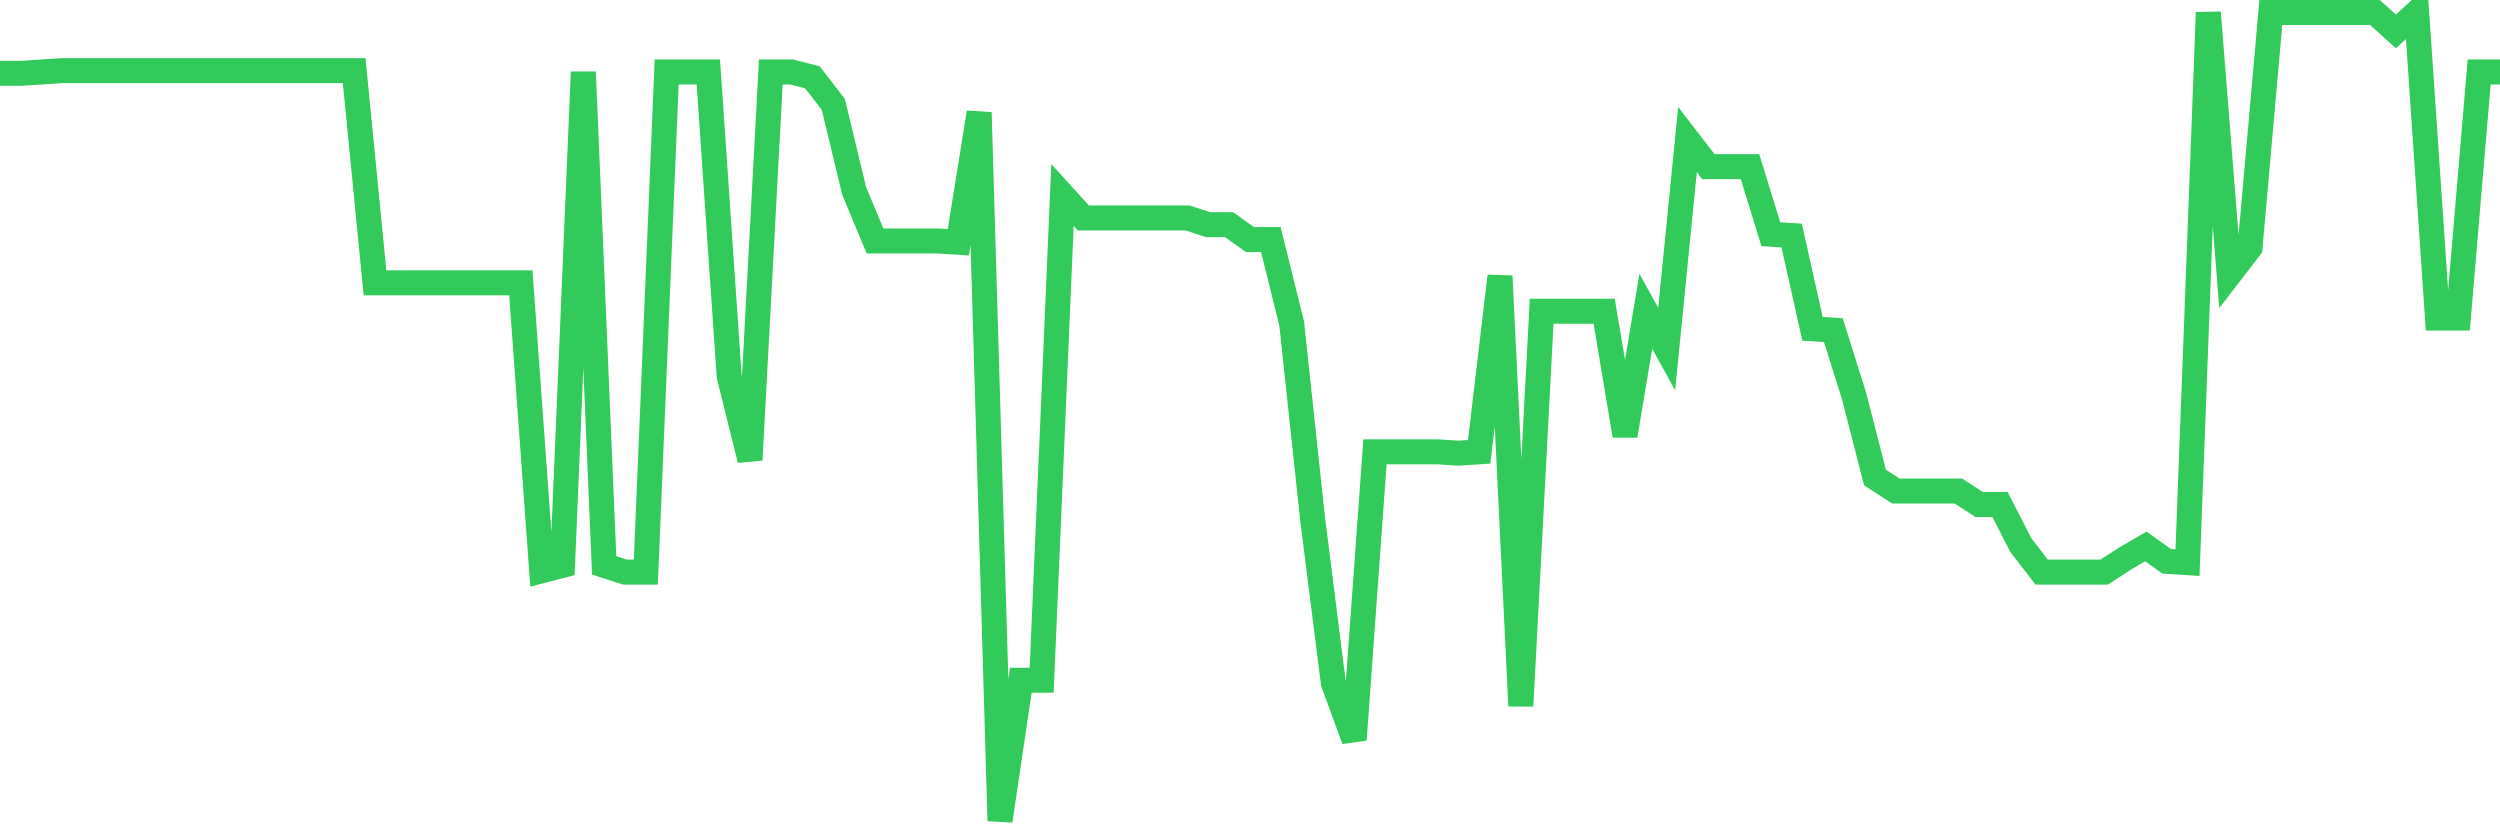 <svg
  xmlns="http://www.w3.org/2000/svg"
  xmlns:xlink="http://www.w3.org/1999/xlink"
  width="120"
  height="40"
  viewBox="0 0 120 40"
  preserveAspectRatio="none"
>
  <polyline
    points="0,3.52 1,3.52 2,3.455 3,3.39 4,3.39 5,3.39 6,3.39 7,3.39 8,3.39 9,3.39 10,3.39 11,3.39 12,3.39 13,3.39 14,3.39 15,3.39 16,3.39 17,3.39 18,13.577 19,13.577 20,13.577 21,13.577 22,13.577 23,13.577 24,13.577 25,13.577 26,27.397 27,27.137 28,3.455 29,27.137 30,27.462 31,27.462 32,3.455 33,3.455 34,3.455 35,18.054 36,22.076 37,3.455 38,3.455 39,3.714 40,5.012 41,9.165 42,11.565 43,11.565 44,11.565 45,11.565 46,11.63 47,5.401 48,39.4 49,32.652 50,32.652 51,9.359 52,10.462 53,10.462 54,10.462 55,10.462 56,10.462 57,10.462 58,10.787 59,10.787 60,11.5 61,11.5 62,15.523 63,24.866 64,32.782 65,35.507 66,21.687 67,21.687 68,21.687 69,21.687 70,21.752 71,21.687 72,13.252 73,33.885 74,14.939 75,14.939 76,14.939 77,14.939 78,20.908 79,14.939 80,16.756 81,6.699 82,7.997 83,7.997 84,7.997 85,11.241 86,11.306 87,15.783 88,15.847 89,19.027 90,22.92 91,23.569 92,23.569 93,23.569 94,23.569 95,24.217 96,24.217 97,26.164 98,27.462 99,27.462 100,27.462 101,27.462 102,26.813 103,26.229 104,26.942 105,27.007 106,0.6 107,13.187 108,11.89 109,0.6 110,0.6 111,0.6 112,0.6 113,0.6 114,0.6 115,1.508 116,0.6 117,15.264 118,15.264 119,3.455 120,3.455"
    fill="none"
    stroke="#32ca5b"
    stroke-width="1.2"
  >
  </polyline>
</svg>
